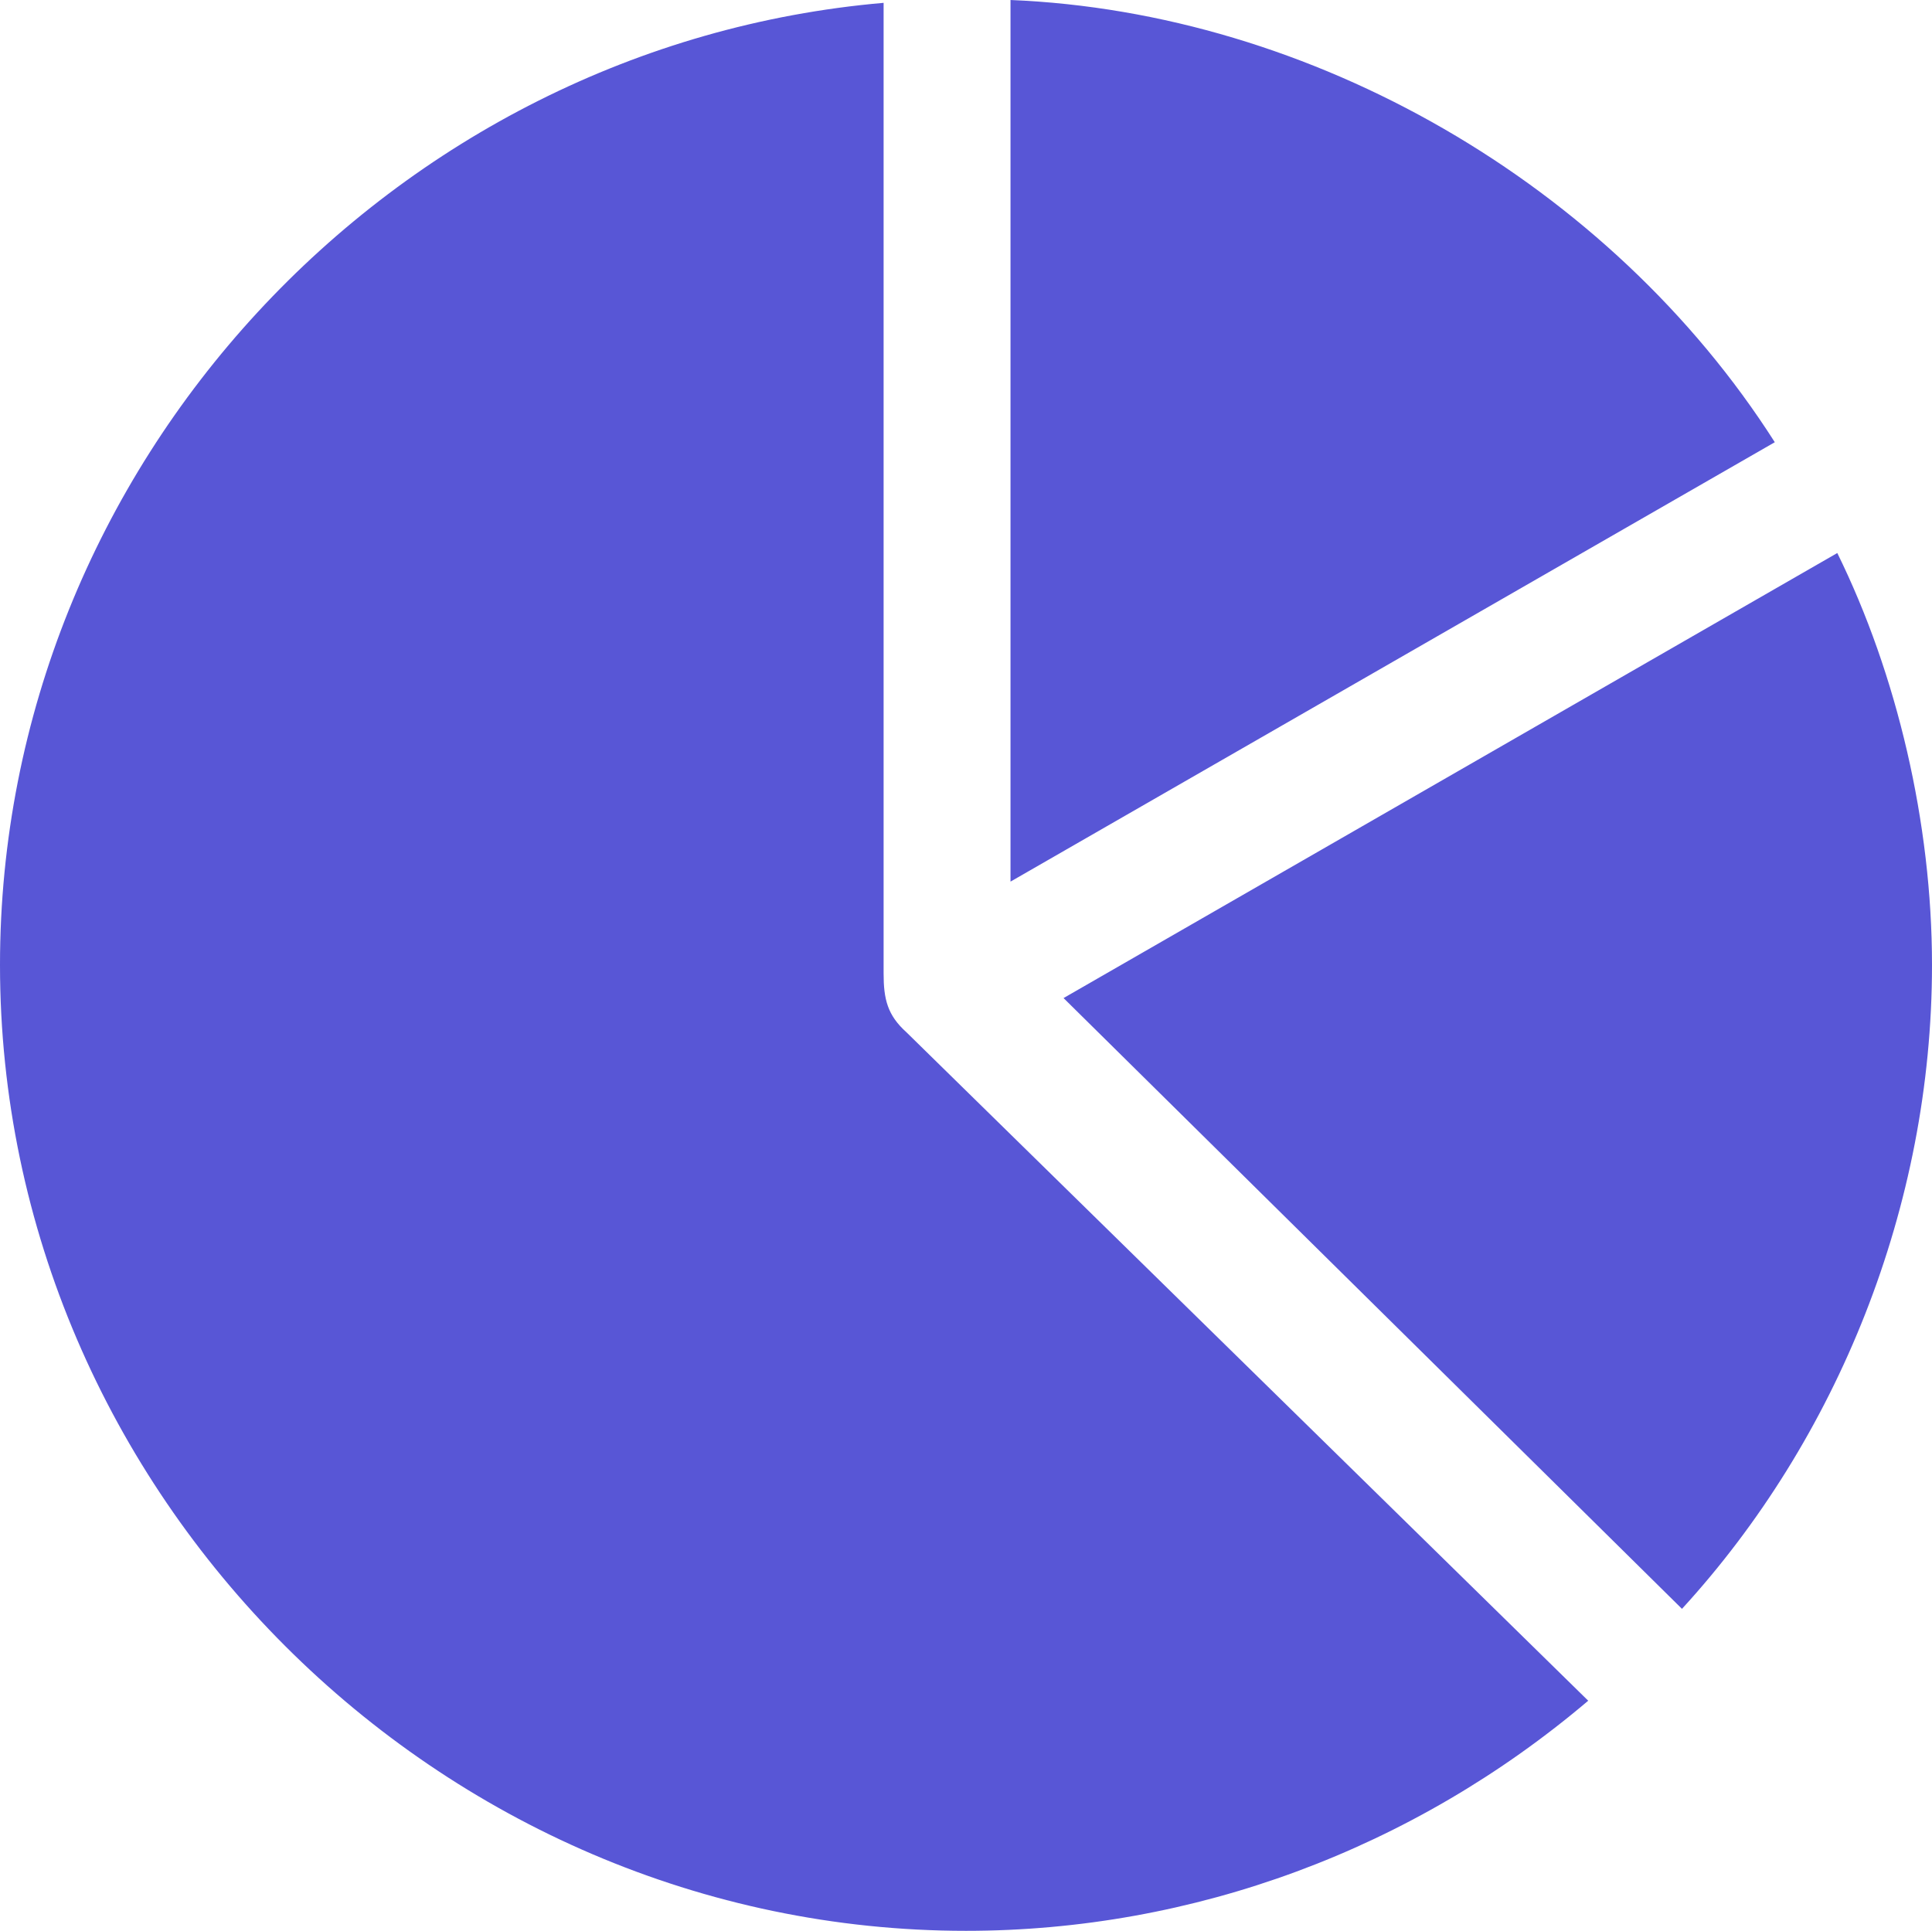 <svg xmlns="http://www.w3.org/2000/svg" width="149.414" height="149.341"><path fill="#5856d6" d="M74.707 149.341c17.578 0 34.57-6.299 48.12-17.798L70.093 79.834c-1.465-1.318-1.758-2.564-1.758-4.541V.22C30.322 3.516 0 35.962 0 74.634c0 40.869 33.911 74.707 74.707 74.707zm74.707-74.707c0-10.986-2.71-22.486-7.324-31.86L82.251 77.196l47.827 47.241c12.012-13.11 19.336-31.127 19.336-49.804zm-71.265-6.445 59.107-33.985C124.512 14.21 101.44.952 78.149 0z"/></svg>